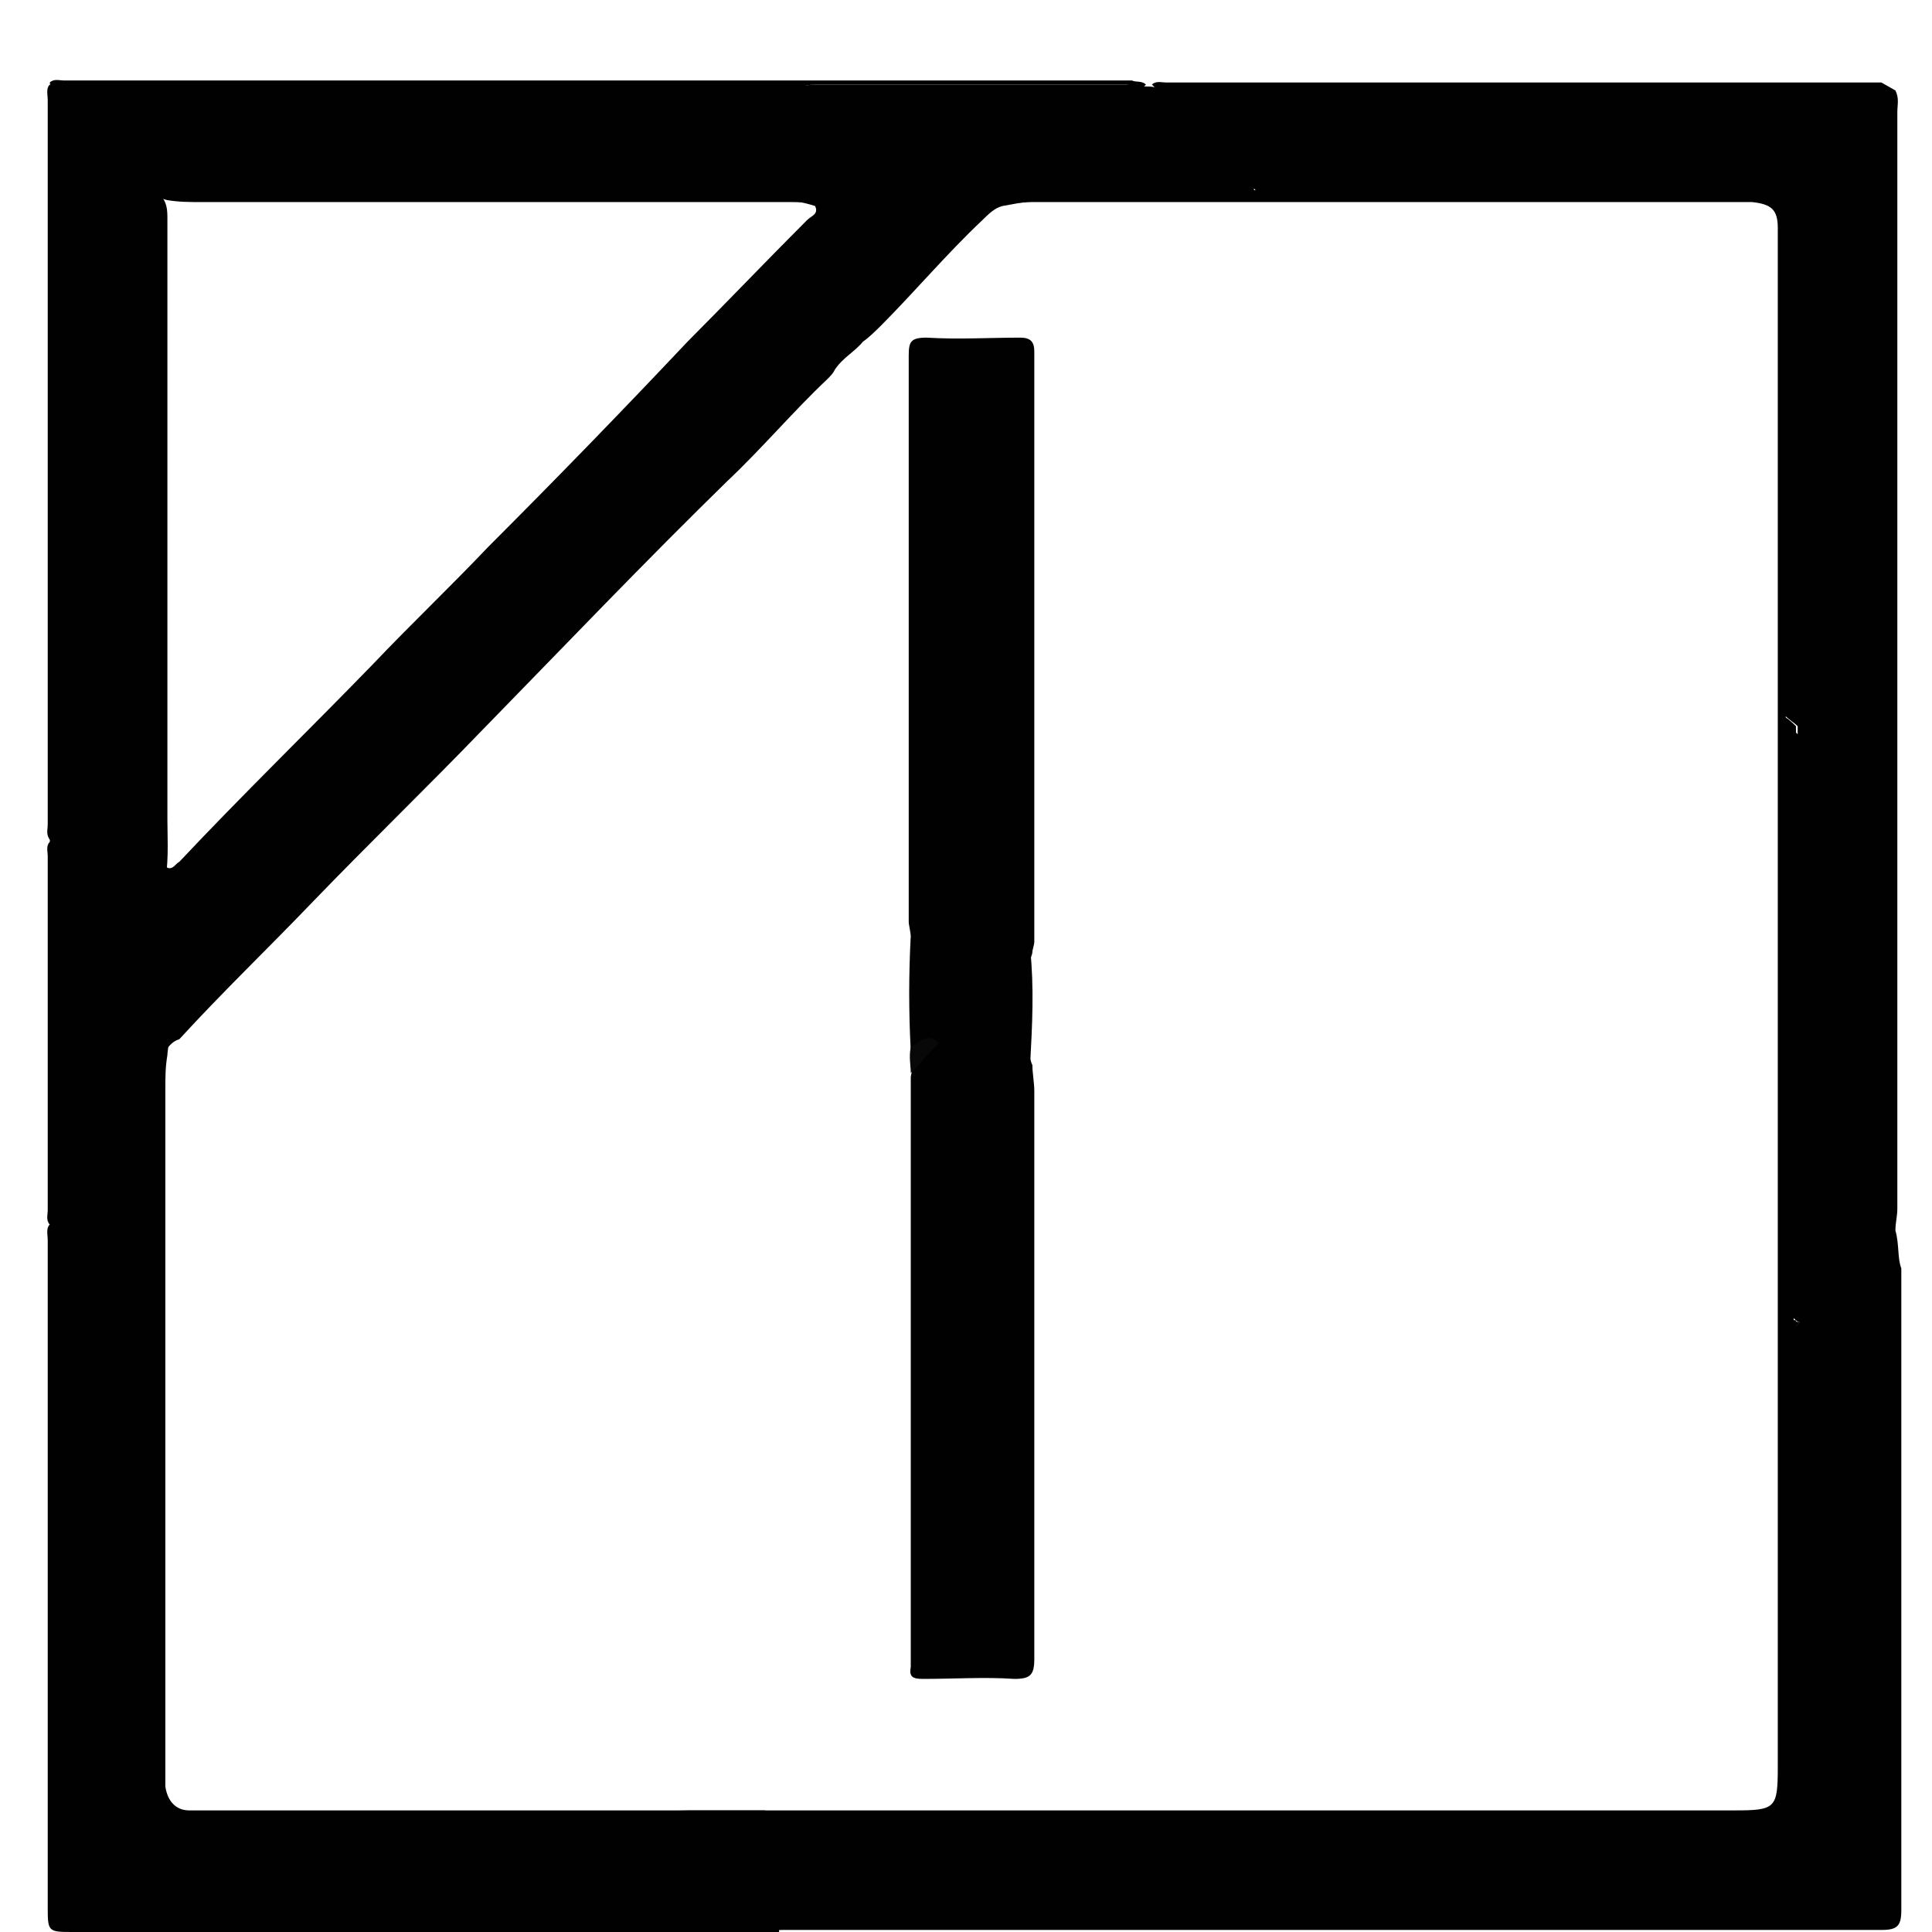 <svg width="17" height="17" viewBox="0 0 17 17" fill="none" xmlns="http://www.w3.org/2000/svg">
<path d="M0.438 10.775C0.403 10.739 0.42 10.687 0.42 10.652C0.42 9.617 0.42 8.565 0.42 7.53C0.42 7.495 0.403 7.443 0.438 7.408C0.438 7.337 0.473 7.285 0.526 7.25C0.771 6.987 1.034 6.741 1.28 6.478C1.315 6.443 1.35 6.425 1.385 6.443C1.438 6.461 1.42 6.513 1.42 6.548C1.42 6.829 1.42 7.127 1.42 7.408C1.42 7.495 1.42 7.565 1.473 7.636C1.525 7.653 1.543 7.6 1.578 7.583C2.139 6.987 2.718 6.425 3.279 5.847C3.612 5.496 3.963 5.163 4.296 4.812C4.892 4.216 5.471 3.62 6.05 3.006C6.4 2.655 6.751 2.287 7.102 1.936C7.137 1.901 7.207 1.884 7.172 1.813C7.067 1.778 6.962 1.761 6.839 1.761C6.698 1.761 6.541 1.761 6.4 1.761C6.295 1.761 6.243 1.691 6.207 1.603C6.172 1.515 6.225 1.48 6.278 1.428C6.453 1.235 6.663 1.059 6.839 0.849C6.926 0.744 7.049 0.761 7.154 0.744C8.101 0.744 9.031 0.744 9.978 0.744C10.013 0.744 10.048 0.761 10.083 0.761H10.101C10.258 0.761 10.311 0.884 10.399 0.972C10.592 1.165 10.802 1.357 10.977 1.568C11.012 1.603 11.048 1.638 11.03 1.691C11.012 1.761 10.942 1.743 10.89 1.743C10.381 1.743 9.89 1.743 9.382 1.743C9.189 1.743 9.013 1.778 8.82 1.813C8.75 1.831 8.698 1.884 8.645 1.936C8.329 2.234 8.049 2.567 7.751 2.866C7.698 2.918 7.645 2.971 7.593 3.006C7.523 3.094 7.417 3.146 7.347 3.251C7.33 3.286 7.312 3.304 7.277 3.339C6.979 3.62 6.698 3.953 6.4 4.233C5.664 4.952 4.962 5.689 4.243 6.425C3.752 6.934 3.244 7.425 2.753 7.934C2.367 8.337 1.964 8.723 1.578 9.144C1.525 9.161 1.49 9.196 1.455 9.249C1.385 9.319 1.402 9.424 1.402 9.512C1.402 10.178 1.402 10.845 1.402 11.494C1.402 11.564 1.438 11.651 1.35 11.704C1.262 11.739 1.21 11.669 1.139 11.616C0.929 11.423 0.736 11.213 0.526 11.002C0.491 10.932 0.438 10.862 0.438 10.775Z" fill="#010101"/>
<path d="M15.836 11.634C15.818 11.651 15.818 11.651 15.801 11.669C15.783 11.651 15.783 11.651 15.783 11.634C15.783 11.634 15.783 11.634 15.783 11.616C15.783 11.616 15.783 11.616 15.801 11.616C15.801 11.634 15.818 11.634 15.836 11.634Z" fill="#010101"/>
<path d="M16.678 10.827C16.678 10.757 16.695 10.704 16.695 10.634V0.989C16.695 0.919 16.713 0.866 16.678 0.796L16.555 0.726C14.45 0.726 12.346 0.726 10.259 0.726C10.224 0.726 10.171 0.709 10.136 0.744C10.435 1.042 10.733 1.34 11.048 1.673C10.329 1.708 9.663 1.691 8.979 1.691C8.909 1.691 8.839 1.673 8.786 1.726C8.874 1.813 8.979 1.778 9.084 1.778C11.136 1.778 13.188 1.778 15.222 1.778C15.292 1.778 15.345 1.778 15.415 1.778C15.59 1.796 15.643 1.848 15.643 2.006C15.643 2.059 15.643 2.111 15.643 2.164C15.643 3.392 15.643 4.637 15.643 5.864V12.37C15.643 13.422 15.643 14.492 15.643 15.544C15.643 15.913 15.625 15.93 15.257 15.93H6.138C6.033 15.93 5.91 15.93 5.805 15.948C5.717 16.018 5.7 16.07 5.805 16.158C6.05 16.404 6.313 16.649 6.559 16.895C6.612 16.947 6.682 16.965 6.752 16.965C6.787 17 6.84 16.982 6.875 16.982C8.155 16.982 9.435 16.982 10.733 16.982C12.679 16.982 14.608 16.982 16.555 16.982C16.695 16.982 16.73 16.947 16.73 16.807C16.73 14.931 16.73 13.054 16.73 11.16C16.695 11.073 16.713 10.95 16.678 10.827ZM15.783 11.599C15.783 11.616 15.783 11.616 15.783 11.599C15.801 11.616 15.801 11.616 15.801 11.616C15.801 11.616 15.818 11.634 15.836 11.634C15.818 11.651 15.818 11.651 15.801 11.669C15.783 11.651 15.783 11.651 15.783 11.634C15.783 11.616 15.783 11.616 15.783 11.599ZM15.713 6.303C15.748 6.338 15.783 6.355 15.818 6.39V6.461L15.801 6.443C15.801 6.443 15.801 6.443 15.783 6.425C15.766 6.408 15.731 6.39 15.713 6.355C15.713 6.338 15.713 6.32 15.713 6.303Z" fill="#010101"/>
<path d="M15.8 6.39V6.461L15.783 6.443C15.783 6.443 15.783 6.443 15.765 6.425C15.748 6.408 15.713 6.39 15.695 6.355C15.695 6.338 15.695 6.32 15.695 6.303C15.748 6.338 15.765 6.355 15.8 6.39Z" fill="#010101"/>
<path d="M6.856 17H6.576C4.594 17 2.63 17 0.648 17C0.42 17 0.42 17 0.42 16.772C0.42 14.825 0.42 12.861 0.42 10.915C0.42 10.862 0.403 10.81 0.438 10.774C0.719 11.055 0.999 11.336 1.262 11.616C1.28 11.634 1.315 11.669 1.332 11.651C1.367 11.634 1.35 11.581 1.367 11.546C1.367 10.81 1.367 10.073 1.385 9.336C1.385 9.266 1.367 9.179 1.473 9.161C1.49 9.196 1.473 9.249 1.473 9.284C1.455 9.389 1.455 9.477 1.455 9.582V15.544C1.455 15.597 1.455 15.667 1.455 15.72C1.473 15.843 1.543 15.93 1.665 15.93C1.718 15.93 1.788 15.93 1.841 15.93H3.296C4.033 15.93 4.752 15.93 5.488 15.93C5.506 15.93 5.524 15.93 5.541 15.93H6.734L6.856 17Z" fill="#010101"/>
<path d="M5.629 15.948H5.541C5.576 15.93 5.611 15.93 5.629 15.948Z" fill="#010101"/>
<path d="M10.083 0.744C10.03 0.814 9.96 0.744 9.907 0.744C8.995 0.744 8.101 0.744 7.189 0.744C7.049 0.744 6.944 0.796 6.856 0.901C6.681 1.094 6.505 1.252 6.33 1.445C6.295 1.48 6.225 1.515 6.26 1.585C6.295 1.655 6.347 1.691 6.435 1.691C6.663 1.691 6.908 1.691 7.136 1.691C7.207 1.691 7.277 1.691 7.347 1.691C7.382 1.691 7.417 1.691 7.4 1.743C7.259 1.796 7.101 1.778 6.961 1.778C5.225 1.778 3.506 1.778 1.77 1.778C1.665 1.778 1.577 1.778 1.472 1.761C1.402 1.743 1.349 1.726 1.297 1.673C1.051 1.427 0.823 1.164 0.543 0.936C0.473 0.884 0.455 0.814 0.438 0.726C0.473 0.691 0.525 0.708 0.56 0.708C2.717 0.708 4.874 0.708 7.031 0.708C8.013 0.708 8.978 0.708 9.96 0.708C9.995 0.726 10.047 0.708 10.083 0.744Z" fill="#010101"/>
<path d="M0.438 0.744C0.754 1.059 1.104 1.375 1.402 1.708C1.473 1.778 1.473 1.848 1.473 1.936C1.473 2.217 1.473 2.515 1.473 2.795C1.473 4.269 1.473 5.742 1.473 7.215C1.473 7.408 1.49 7.618 1.438 7.811C1.35 7.828 1.385 7.758 1.385 7.723C1.385 7.355 1.385 6.987 1.385 6.618C1.385 6.566 1.385 6.531 1.385 6.478C1.367 6.478 1.35 6.461 1.332 6.461C1.034 6.776 0.736 7.074 0.438 7.39C0.403 7.337 0.42 7.302 0.42 7.25C0.42 5.128 0.42 3.006 0.42 0.884C0.42 0.831 0.403 0.779 0.438 0.744Z" fill="#010101"/>
<path d="M15.801 6.39V6.46L15.783 6.443V6.425V6.408V6.39H15.801Z" fill="#010101"/>
<path d="M15.8 6.39C15.8 6.408 15.783 6.425 15.783 6.443C15.783 6.443 15.783 6.443 15.765 6.425C15.748 6.408 15.713 6.39 15.695 6.355C15.695 6.338 15.695 6.32 15.695 6.303C15.748 6.338 15.765 6.355 15.8 6.39Z" fill="#010101"/>
<path d="M15.801 11.669C15.783 11.651 15.783 11.651 15.783 11.634V11.616C15.783 11.616 15.783 11.634 15.801 11.634C15.801 11.634 15.801 11.634 15.818 11.634C15.801 11.651 15.801 11.651 15.801 11.669Z" fill="#010101"/>
<path d="M15.801 6.39V6.46L15.783 6.443V6.425V6.408V6.39H15.801Z" fill="#060606"/>
<path d="M15.836 11.634C15.818 11.651 15.818 11.651 15.801 11.669C15.783 11.651 15.783 11.651 15.783 11.634V11.616C15.783 11.616 15.783 11.634 15.801 11.634C15.801 11.634 15.801 11.634 15.818 11.634C15.801 11.634 15.818 11.634 15.836 11.634Z" fill="#060606"/>
<path d="M6.137 1.691C6.154 1.638 6.172 1.621 6.224 1.621C6.207 1.673 6.172 1.673 6.137 1.691Z" fill="#010101"/>
<path d="M8.014 8.249C8.014 8.197 7.996 8.144 7.996 8.109C7.996 6.443 7.996 4.795 7.996 3.129C7.996 3.006 8.014 2.971 8.154 2.971C8.435 2.988 8.698 2.971 8.978 2.971C9.066 2.971 9.101 3.006 9.101 3.093C9.101 4.83 9.101 6.548 9.101 8.284C9.101 8.319 9.083 8.354 9.083 8.389C9.013 8.635 8.838 8.793 8.627 8.898C8.54 8.881 8.47 8.845 8.417 8.775C8.259 8.582 8.066 8.477 8.014 8.249Z" fill="#010101"/>
<path d="M9.084 9.371C9.084 9.441 9.101 9.529 9.101 9.599C9.101 11.265 9.101 12.931 9.101 14.597C9.101 14.738 9.066 14.773 8.926 14.773C8.663 14.755 8.4 14.773 8.119 14.773C8.032 14.773 7.997 14.755 8.014 14.667C8.014 12.949 8.014 11.23 8.014 9.512C8.014 9.494 8.014 9.477 8.014 9.477C8.032 9.336 8.137 9.266 8.225 9.178C8.33 9.056 8.418 8.88 8.61 8.863C8.821 8.933 8.961 9.091 9.049 9.284C9.066 9.301 9.066 9.336 9.084 9.371Z" fill="#010101"/>
<path d="M8.609 8.863C8.487 8.968 8.381 9.073 8.259 9.196C8.171 9.178 8.101 9.301 8.013 9.231C7.996 8.898 7.996 8.582 8.013 8.249C8.206 8.459 8.381 8.67 8.609 8.845C8.627 8.845 8.627 8.845 8.609 8.863Z" fill="#010101"/>
<path d="M8.609 8.863C8.609 8.846 8.609 8.846 8.609 8.828C8.767 8.688 8.925 8.53 9.065 8.354C9.1 8.688 9.083 9.021 9.065 9.354C8.96 9.179 8.767 9.038 8.609 8.863Z" fill="#010101"/>
<path d="M8.014 9.214C8.084 9.179 8.154 9.074 8.259 9.179C8.171 9.267 8.101 9.354 8.014 9.442C8.014 9.372 7.996 9.302 8.014 9.214Z" fill="#080808"/>
<path d="M15.8 6.39V6.461L15.783 6.443C15.783 6.443 15.783 6.443 15.765 6.425C15.748 6.408 15.713 6.39 15.695 6.355C15.695 6.338 15.695 6.32 15.695 6.303C15.748 6.338 15.765 6.355 15.8 6.39Z" fill="#010101"/>
<path d="M15.836 11.634C15.818 11.651 15.818 11.651 15.801 11.669C15.783 11.651 15.783 11.651 15.783 11.634V11.616C15.783 11.616 15.783 11.634 15.801 11.634C15.801 11.634 15.801 11.634 15.818 11.634C15.801 11.634 15.818 11.634 15.836 11.634Z" fill="#010101"/>
</svg>
